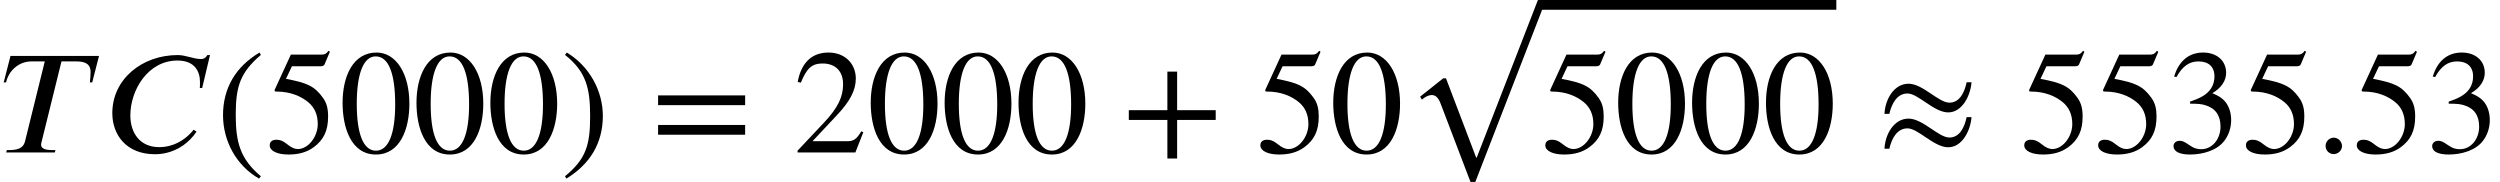 <?xml version='1.0' encoding='UTF-8'?>
<!-- This file was generated by dvisvgm 2.6.3 -->
<svg version='1.1' xmlns='http://www.w3.org/2000/svg' xmlns:xlink='http://www.w3.org/1999/xlink' width='184.533pt' height='13.429pt' viewBox='70.735 58.503 184.533 13.429'>
<defs>
<path id='g0-249' d='M10.505 -0.72H9.916L5.4 10.909H5.356L3.131 5.062H2.924L1.222 6.415L1.353 6.633C1.593 6.415 1.876 6.295 2.062 6.295C2.335 6.295 2.553 6.447 2.738 6.938L4.942 12.72H5.291L10.505 -0.72Z'/>
<path id='g2-43' d='M6.938 -2.4V-3.12H4.091V-5.967H3.371V-3.12H0.524V-2.4H3.371V0.447H4.091V-2.4H6.938Z'/>
<path id='g2-46' d='M3.316 1.756C1.789 0.48 1.462 -0.753 1.462 -2.782C1.462 -4.887 1.8 -5.902 3.316 -7.2L3.218 -7.375C1.473 -6.338 0.524 -4.767 0.524 -2.749C0.524 -0.895 1.462 0.949 3.185 1.931L3.316 1.756Z'/>
<path id='g2-47' d='M0.316 -7.2C1.898 -5.956 2.171 -4.702 2.171 -2.662C2.171 -0.545 1.865 0.48 0.316 1.756L0.415 1.931C2.149 0.873 3.109 -0.676 3.109 -2.695C3.109 -4.549 2.116 -6.371 0.447 -7.375L0.316 -7.2Z'/>
<path id='g2-48' d='M5.193 -3.6C5.193 -5.836 4.2 -7.375 2.771 -7.375C1.015 -7.375 0.262 -5.596 0.262 -3.665C0.262 -1.876 0.862 0.153 2.727 0.153C4.505 0.153 5.193 -1.724 5.193 -3.6ZM4.145 -3.545C4.145 -1.385 3.655 -0.131 2.727 -0.131C1.789 -0.131 1.309 -1.375 1.309 -3.589S1.8 -7.091 2.705 -7.091C3.665 -7.091 4.145 -5.815 4.145 -3.545Z'/>
<path id='g2-50' d='M5.171 -1.495L5.018 -1.56C4.658 -0.949 4.429 -0.829 3.971 -0.829H1.418L3.218 -2.749C4.189 -3.775 4.615 -4.593 4.615 -5.455C4.615 -6.535 3.829 -7.375 2.596 -7.375C1.255 -7.375 0.556 -6.48 0.327 -5.204L0.556 -5.149C0.993 -6.218 1.375 -6.567 2.16 -6.567C3.087 -6.567 3.676 -6.022 3.676 -5.029C3.676 -4.102 3.284 -3.273 2.258 -2.193L0.316 -0.131V0H4.582L5.171 -1.495Z'/>
<path id='g2-51' d='M0.665 -5.564C1.113 -6.371 1.615 -6.72 2.291 -6.72C3.011 -6.72 3.469 -6.349 3.469 -5.607C3.469 -4.942 3.12 -4.451 2.585 -4.145C2.367 -4.015 2.084 -3.895 1.669 -3.753V-3.6C2.291 -3.6 2.542 -3.567 2.782 -3.491C3.535 -3.273 3.916 -2.738 3.916 -1.909C3.916 -0.982 3.305 -0.24 2.498 -0.24C2.193 -0.24 1.964 -0.295 1.56 -0.578C1.255 -0.796 1.08 -0.862 0.895 -0.862C0.644 -0.862 0.447 -0.698 0.447 -0.469C0.447 -0.076 0.873 0.153 1.669 0.153C2.64 0.153 3.676 -0.164 4.2 -0.862C4.516 -1.276 4.702 -1.811 4.702 -2.389C4.702 -2.956 4.527 -3.458 4.222 -3.796C3.993 -4.036 3.796 -4.167 3.316 -4.375C4.047 -4.811 4.331 -5.356 4.331 -5.88C4.331 -6.775 3.644 -7.375 2.629 -7.375C1.495 -7.375 0.807 -6.644 0.491 -5.607L0.665 -5.564Z'/>
<path id='g2-53' d='M4.778 -7.429L4.68 -7.505C4.505 -7.276 4.407 -7.222 4.156 -7.222H1.898L0.709 -4.636C0.709 -4.636 0.698 -4.604 0.698 -4.582C0.698 -4.516 0.731 -4.495 0.829 -4.495C1.876 -4.495 2.64 -4.145 3.153 -3.731C3.644 -3.338 3.884 -2.793 3.884 -2.095C3.884 -1.156 3.175 -0.251 2.411 -0.251C2.193 -0.251 1.942 -0.349 1.636 -0.6C1.287 -0.884 1.08 -0.938 0.829 -0.938C0.524 -0.938 0.338 -0.796 0.338 -0.524C0.338 -0.109 0.905 0.153 1.724 0.153C2.465 0.153 3.065 -0.011 3.578 -0.382C4.32 -0.927 4.647 -1.604 4.647 -2.651C4.647 -3.229 4.549 -3.644 4.265 -4.036C3.644 -4.898 3.098 -5.138 1.538 -5.433L1.975 -6.36H4.091C4.265 -6.36 4.353 -6.425 4.385 -6.502L4.778 -7.429Z'/>
<path id='g2-61' d='M6.949 -3.491V-4.211H0.524V-3.491H6.949ZM6.949 -1.309V-2.029H0.524V-1.309H6.949Z'/>
<path id='g2-249' d='M6.589 -5.182C6.425 -4.407 6.065 -3.676 5.313 -3.676C4.516 -3.676 3.349 -5.073 2.302 -5.073C1.233 -5.073 0.578 -3.938 0.524 -2.847H0.884C1.058 -3.622 1.462 -4.353 2.225 -4.353C3.011 -4.353 4.178 -2.956 5.225 -2.956C6.295 -2.956 6.884 -4.255 6.949 -5.182H6.589ZM6.589 -2.607C6.425 -1.833 6.065 -1.102 5.313 -1.102C4.516 -1.102 3.349 -2.498 2.302 -2.498C1.233 -2.498 0.578 -1.364 0.524 -0.273H0.884C1.058 -1.047 1.462 -1.778 2.225 -1.778C3.011 -1.778 4.178 -0.382 5.225 -0.382C6.295 -0.382 6.884 -1.68 6.949 -2.607H6.589Z'/>
<path id='g1-58' d='M1.975 -0.469C1.975 -0.796 1.691 -1.091 1.375 -1.091C1.036 -1.091 0.764 -0.818 0.764 -0.48S1.025 0.12 1.364 0.12C1.691 0.12 1.975 -0.153 1.975 -0.469Z'/>
<path id='g1-67' d='M7.756 -7.189H7.56C7.396 -6.916 7.222 -6.895 7.102 -6.895C6.535 -6.895 5.967 -7.189 5.378 -7.189C2.738 -7.189 0.545 -5.411 0.545 -2.902C0.545 -1.298 1.582 0.131 3.687 0.131C4.113 0.131 4.942 0.065 5.793 -0.535C6.109 -0.764 6.469 -1.091 6.764 -1.538L6.545 -1.68C6.491 -1.604 6.436 -1.538 6.36 -1.462C5.869 -0.927 5.073 -0.393 4.004 -0.393C2.531 -0.393 1.876 -1.505 1.876 -2.727C1.876 -4.593 3.164 -6.785 5.356 -6.785C6.676 -6.785 7.015 -5.924 7.015 -5.215C7.015 -4.942 7.015 -4.844 7.004 -4.756H7.178L7.756 -7.189Z'/>
<path id='g1-84' d='M7.309 -7.124H0.775L0.273 -5.171H0.447C0.644 -6.055 1.407 -6.72 2.313 -6.72H3.305L1.855 -0.851C1.767 -0.48 1.549 -0.175 0.698 -0.175H0.502L0.458 0H4.047L4.091 -0.175H3.862C3.207 -0.175 3.033 -0.349 3.033 -0.578C3.033 -0.676 3.065 -0.753 3.087 -0.851L4.538 -6.72H5.607C6.055 -6.72 6.687 -6.665 6.687 -5.945C6.687 -5.651 6.655 -5.356 6.633 -5.171H6.807L7.309 -7.124Z'/>
</defs>
<g id='page1'>
<use x='70.735' y='69.756' xlink:href='#g1-84'/>
<use x='78.48' y='69.756' xlink:href='#g1-67'/>
<use x='86.673' y='69.756' xlink:href='#g2-46'/>
<use x='90.306' y='69.756' xlink:href='#g2-53'/>
<use x='95.76' y='69.756' xlink:href='#g2-48'/>
<use x='101.215' y='69.756' xlink:href='#g2-48'/>
<use x='106.669' y='69.756' xlink:href='#g2-48'/>
<use x='112.124' y='69.756' xlink:href='#g2-47'/>
<use x='118.787' y='69.756' xlink:href='#g2-61'/>
<use x='129.29' y='69.756' xlink:href='#g2-50'/>
<use x='134.744' y='69.756' xlink:href='#g2-48'/>
<use x='140.199' y='69.756' xlink:href='#g2-48'/>
<use x='145.653' y='69.756' xlink:href='#g2-48'/>
<use x='153.532' y='69.756' xlink:href='#g2-43'/>
<use x='163.429' y='69.756' xlink:href='#g2-53'/>
<use x='168.884' y='69.756' xlink:href='#g2-48'/>
<use x='174.338' y='59.223' xlink:href='#g0-249'/>
<rect x='184.462' y='58.503' height='0.72' width='21.818'/>
<use x='184.462' y='69.756' xlink:href='#g2-53'/>
<use x='189.916' y='69.756' xlink:href='#g2-48'/>
<use x='195.371' y='69.756' xlink:href='#g2-48'/>
<use x='200.825' y='69.756' xlink:href='#g2-48'/>
<use x='209.31' y='69.756' xlink:href='#g2-249'/>
<use x='219.813' y='69.756' xlink:href='#g2-53'/>
<use x='225.268' y='69.756' xlink:href='#g2-53'/>
<use x='230.722' y='69.756' xlink:href='#g2-51'/>
<use x='236.177' y='69.756' xlink:href='#g2-53'/>
<use x='241.631' y='69.756' xlink:href='#g1-58'/>
<use x='244.359' y='69.756' xlink:href='#g2-53'/>
<use x='249.813' y='69.756' xlink:href='#g2-51'/>
</g>
</svg><!--Rendered by QuickLaTeX.com-->